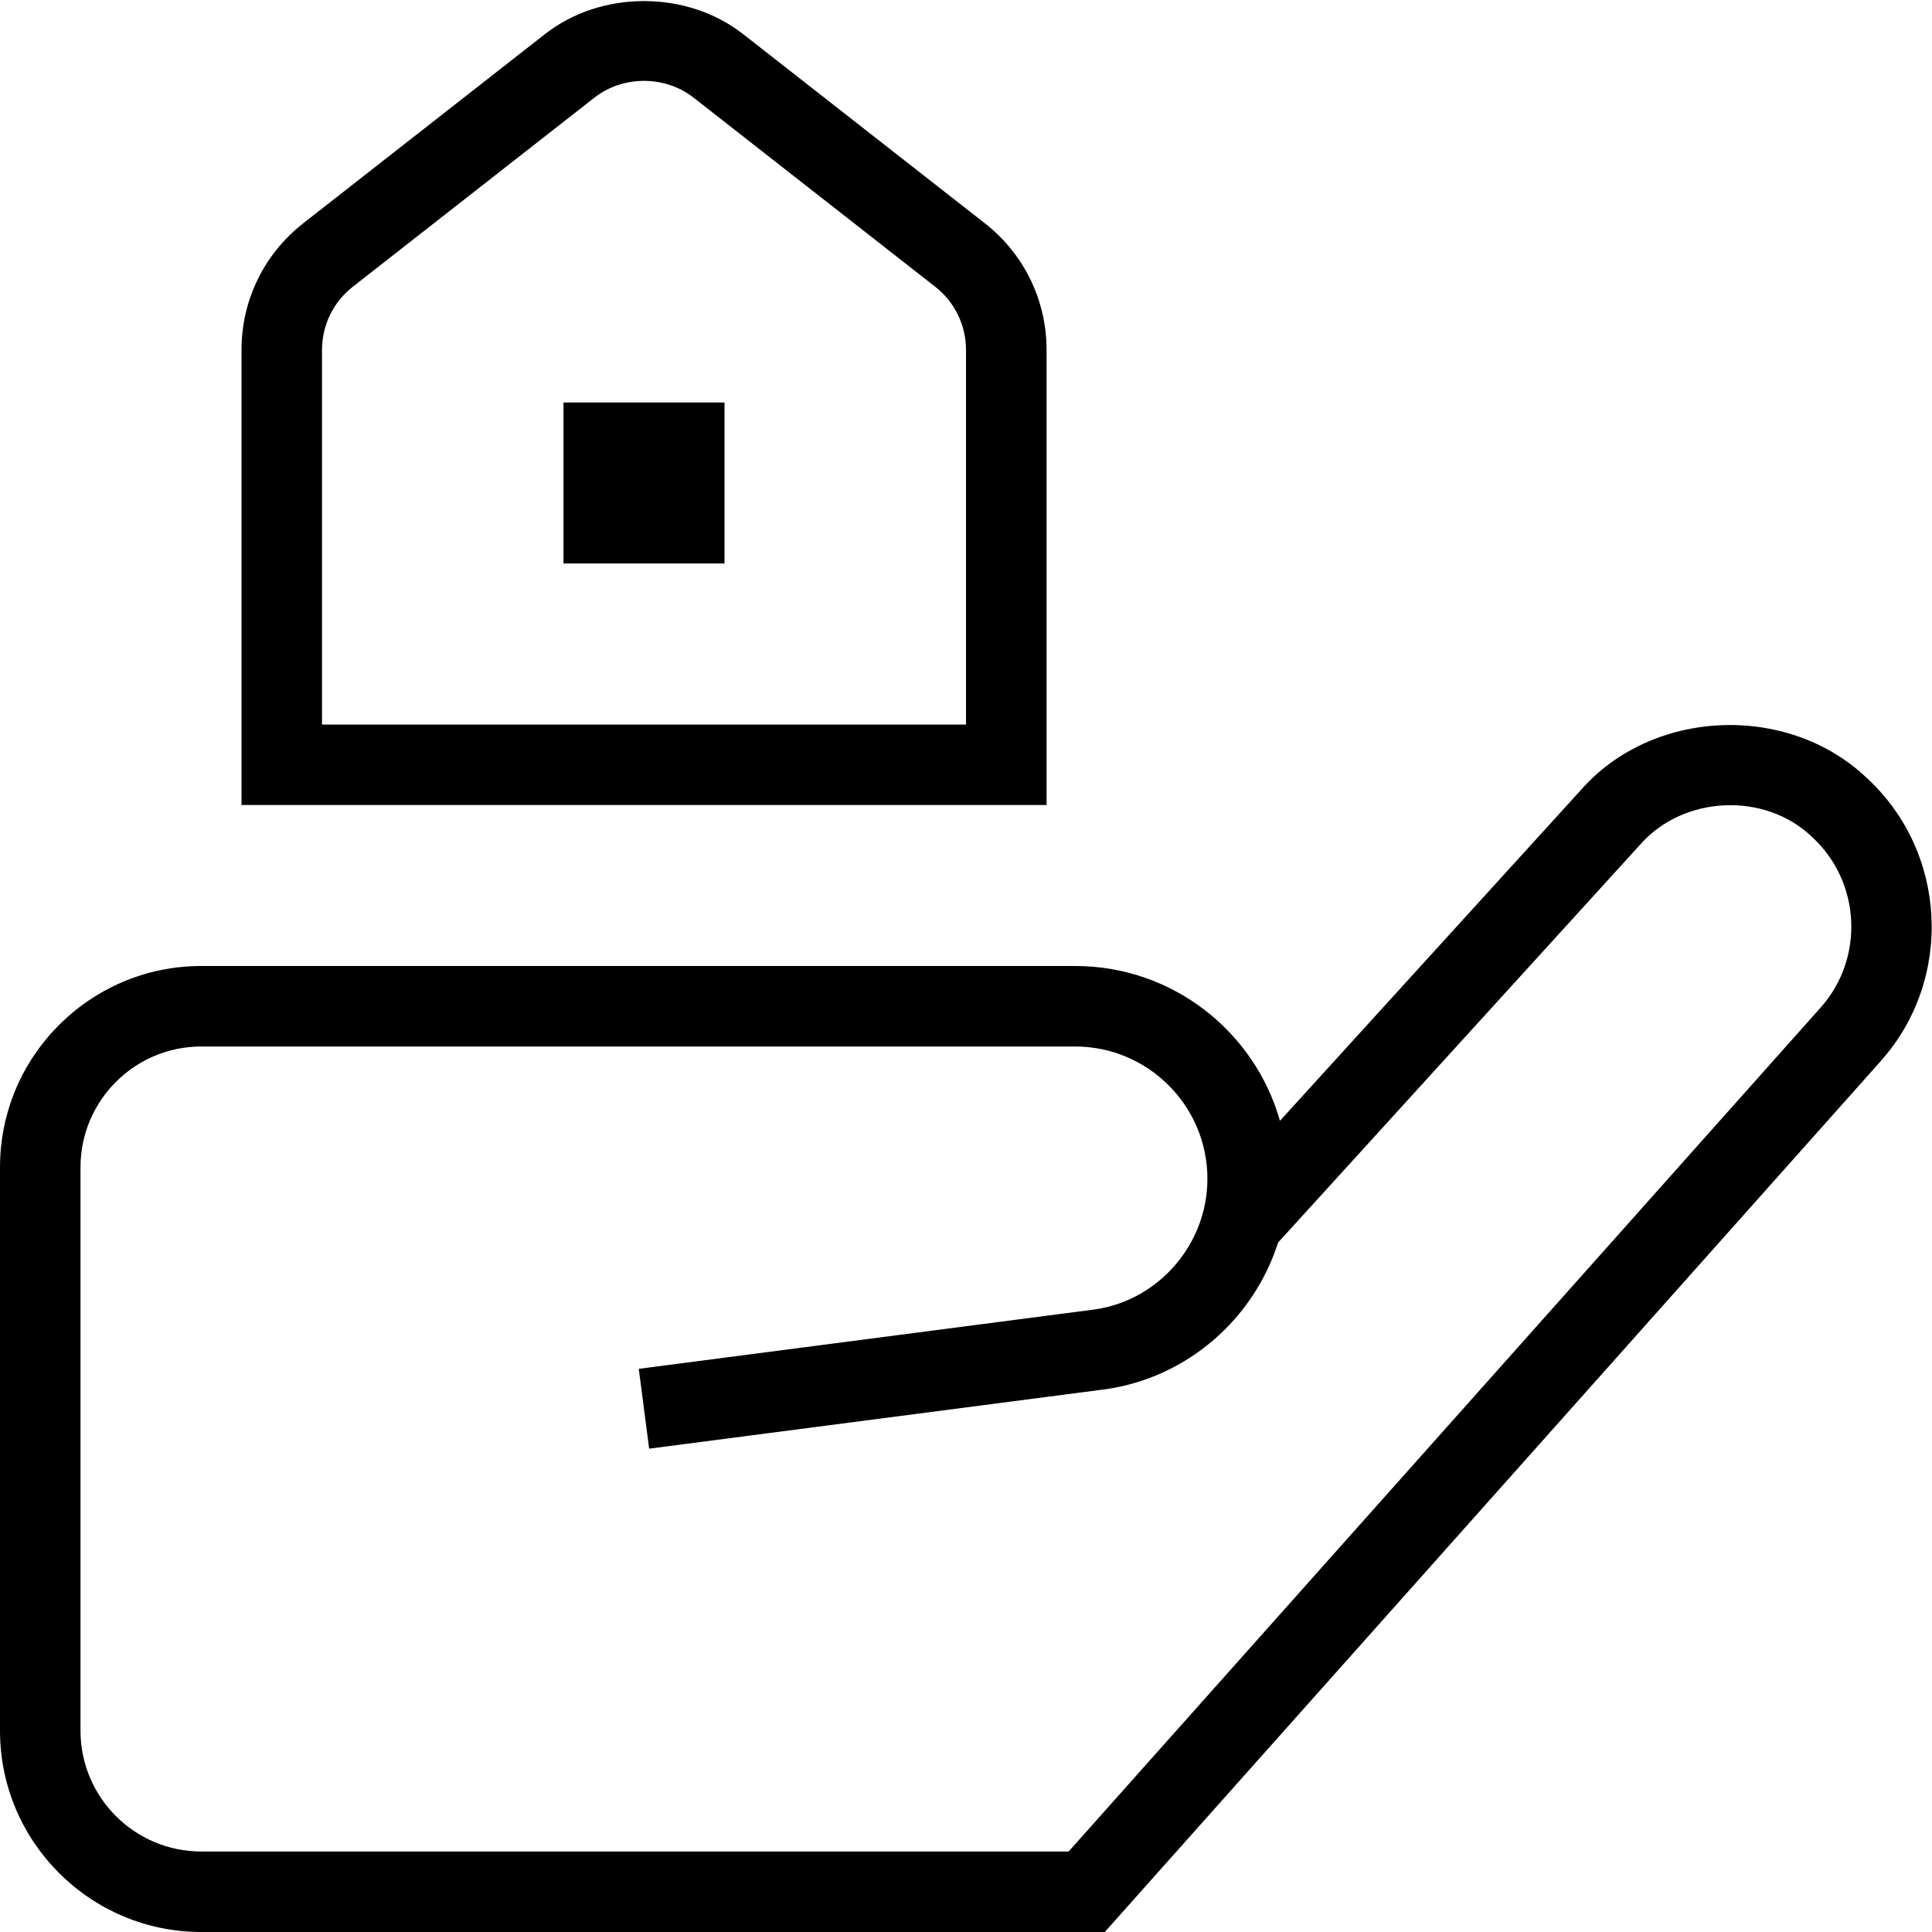 <svg xmlns="http://www.w3.org/2000/svg" xmlns:xlink="http://www.w3.org/1999/xlink" xmlns:svgjs="http://svgjs.dev/svgjs" id="Layer_1" viewBox="0 0 24 24" data-name="Layer 1" width="300" height="300" version="1.1"><g width="100%" height="100%" transform="matrix(1,0,0,1,0,0)"><path d="m7 5h2v2h-2zm6 5h-10v-5.652c0-.619.28-1.193.768-1.575l3-2.348c.699-.549 1.765-.549 2.465 0l3 2.348c.488.381.768.956.768 1.575v5.652zm-1-5.652c0-.31-.14-.597-.384-.787l-3-2.348c-.355-.278-.877-.278-1.232 0l-3 2.348c-.244.191-.384.478-.384.788v4.652h8zm11.362 8.835-9.638 10.817h-11.224c-1.378 0-2.5-1.121-2.5-2.5v-7c0-1.379 1.122-2.5 2.5-2.5h10.857c1.208 0 2.229.814 2.543 1.923l3.732-4.102c.888-1.019 2.566-1.09 3.548-.166 1.013.923 1.094 2.506.182 3.528zm-.855-2.789c-.588-.561-1.6-.512-2.134.1l-4.496 4.941c-.301.945-1.124 1.678-2.146 1.823l-5.667.738-.129-.992 5.661-.737c.798-.113 1.403-.812 1.403-1.624 0-.905-.737-1.643-1.643-1.643h-10.856c-.827 0-1.5.673-1.5 1.5v7c0 .827.673 1.5 1.5 1.5h10.775l9.341-10.483c.549-.615.5-1.567-.109-2.123z" fill="#000000" fill-opacity="1" data-original-color="#000000ff" stroke="none" stroke-opacity="1"></path></g></svg>